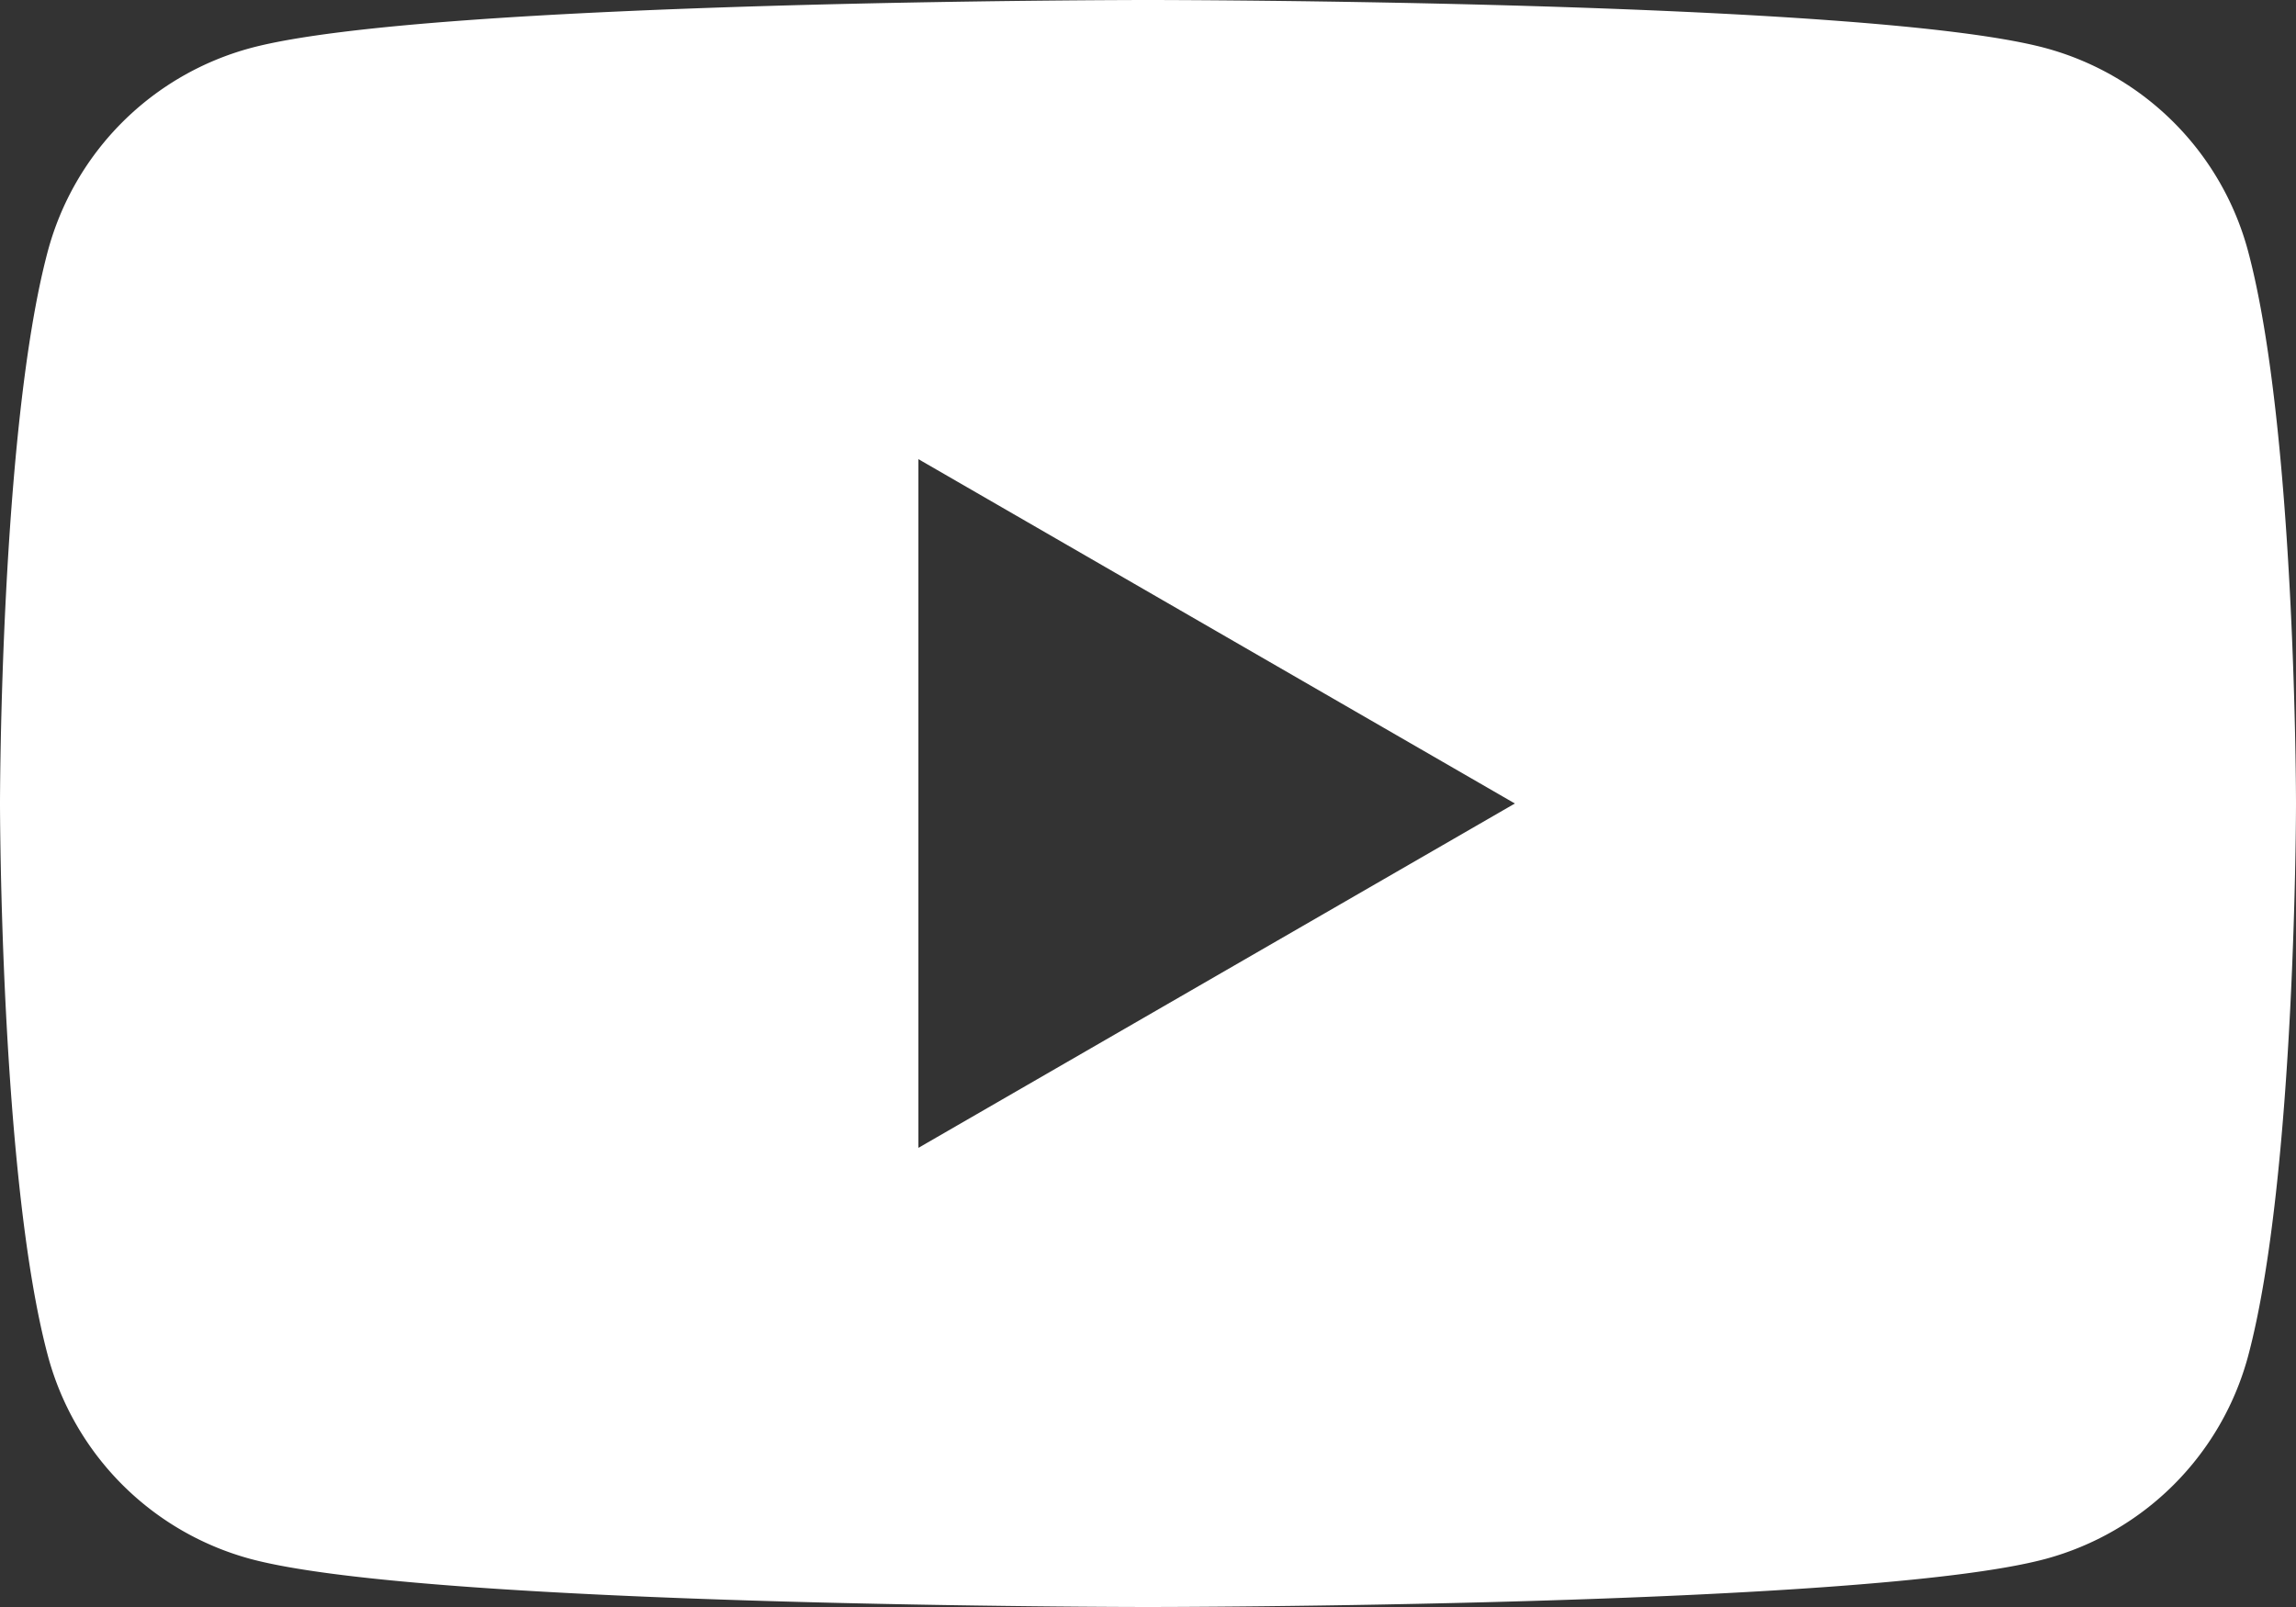 <svg xmlns="http://www.w3.org/2000/svg" viewBox="0 0 1080 756"><rect x="0" y="0" width="1080" height="756" fill="#333333" stroke="none"/><defs><style>.cls-1{fill:#fff;}</style></defs><g id="Layer_2" data-name="Layer 2"><g id="Layer_1-2" data-name="Layer 1"><path class="cls-1" d="M1057.43,118.05h0A135.24,135.24,0,0,0,962,22.57C877.72,0,540,0,540,0S202.27,0,118,22.57a135.26,135.26,0,0,0-95.48,95.48C0,202.27,0,378,0,378S0,553.73,22.56,637.94A135.27,135.27,0,0,0,118,733.43C202.27,756,540,756,540,756s337.72,0,422-22.57a135.25,135.25,0,0,0,95.48-95.49C1080,553.73,1080,378,1080,378S1080,202.27,1057.43,118.05ZM432,540h0V216L712.58,378Z"/></g></g></svg>
